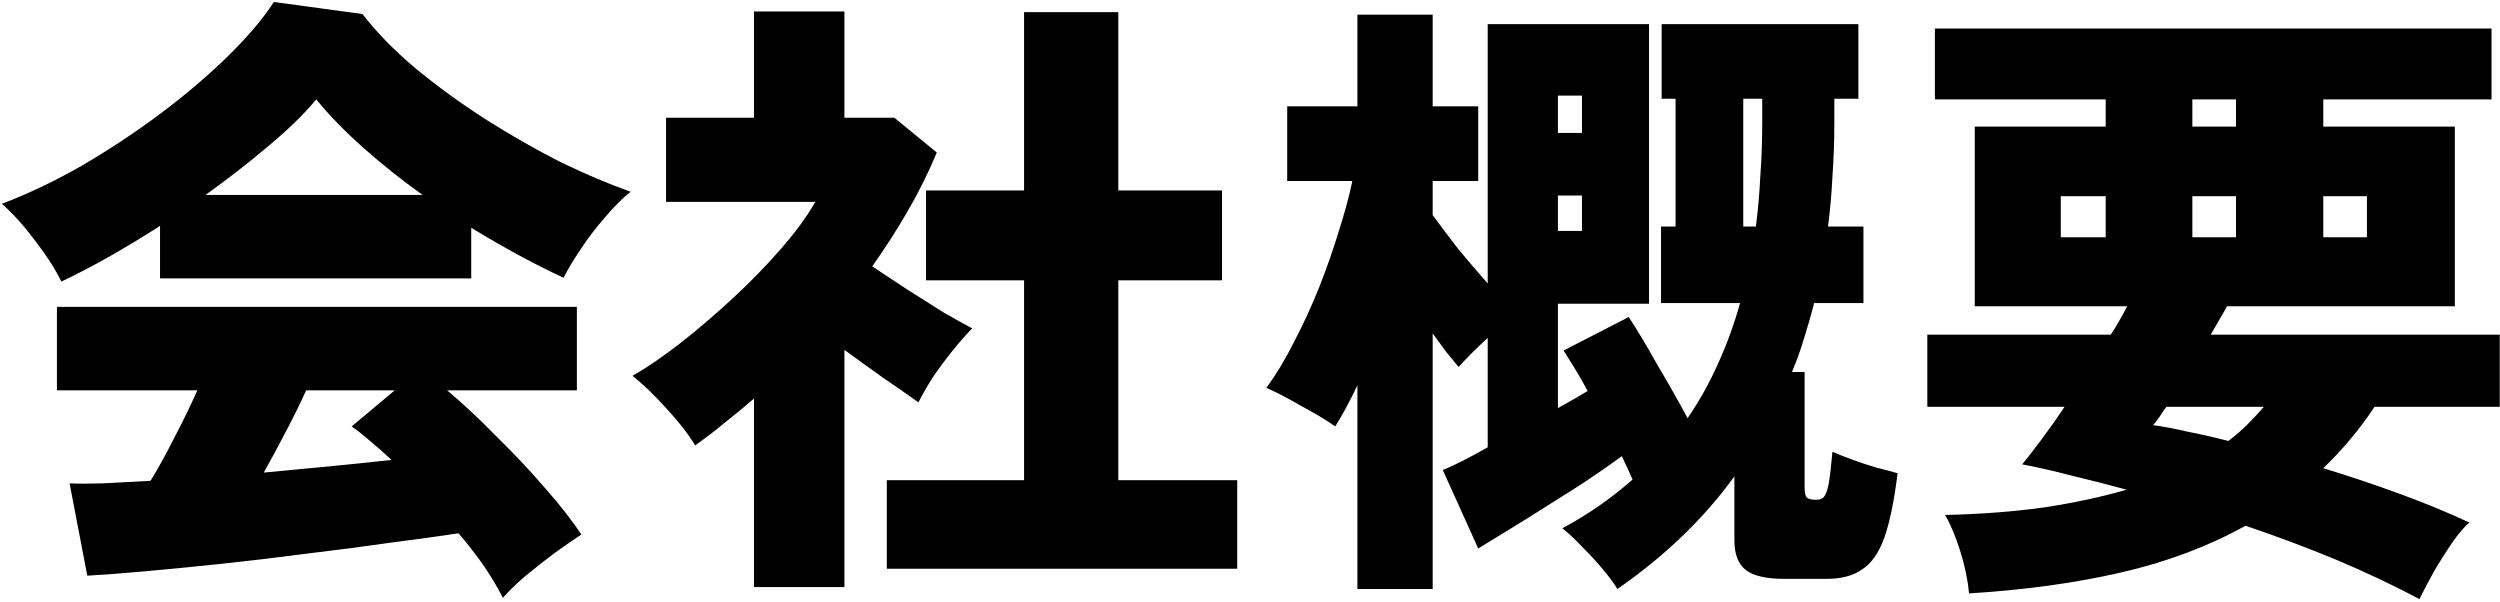 <svg width="166" height="40" viewBox="0 0 166 40" fill="none" xmlns="http://www.w3.org/2000/svg">
<path d="M33.39 39.696C33.082 39.08 32.676 38.394 32.172 37.638C31.668 36.91 31.094 36.168 30.45 35.412C29.134 35.608 27.608 35.818 25.872 36.042C24.136 36.294 22.316 36.532 20.412 36.756C18.508 37.008 16.632 37.232 14.784 37.428C12.936 37.624 11.228 37.792 9.66 37.932C8.092 38.072 6.804 38.17 5.796 38.226L4.62 32.094C5.18 32.122 5.922 32.122 6.846 32.094C7.798 32.038 8.848 31.982 9.996 31.926C10.528 31.058 11.06 30.092 11.592 29.028C12.152 27.964 12.656 26.928 13.104 25.92H3.78V20.376H38.304V25.92H29.694C30.73 26.788 31.822 27.81 32.97 28.986C34.146 30.134 35.238 31.296 36.246 32.472C37.254 33.62 38.038 34.628 38.598 35.496C38.122 35.804 37.534 36.21 36.834 36.714C36.162 37.218 35.504 37.736 34.86 38.268C34.244 38.8 33.754 39.276 33.39 39.696ZM4.074 18.696C3.682 17.884 3.108 16.988 2.352 16.008C1.624 15.028 0.882 14.202 0.126 13.53C1.834 12.886 3.598 12.046 5.418 11.01C7.238 9.946 8.974 8.798 10.626 7.566C12.306 6.306 13.804 5.032 15.12 3.744C16.436 2.456 17.458 1.252 18.186 0.132L24.066 0.93C24.99 2.134 26.166 3.338 27.594 4.542C29.022 5.718 30.562 6.838 32.214 7.902C33.894 8.966 35.56 9.918 37.212 10.758C38.892 11.57 40.446 12.228 41.874 12.732C41.314 13.18 40.74 13.754 40.152 14.454C39.564 15.126 39.032 15.826 38.556 16.554C38.08 17.254 37.702 17.884 37.422 18.444C35.546 17.576 33.502 16.47 31.29 15.126V18.486H10.626V15C8.218 16.54 6.034 17.772 4.074 18.696ZM13.65 12.942H28.056C26.684 11.962 25.382 10.926 24.15 9.834C22.918 8.742 21.868 7.664 21 6.6C20.188 7.58 19.124 8.616 17.808 9.708C16.52 10.8 15.134 11.878 13.65 12.942ZM17.514 31.38C18.998 31.24 20.468 31.1 21.924 30.96C23.38 30.82 24.738 30.68 25.998 30.54C25.494 30.064 25.018 29.644 24.57 29.28C24.122 28.888 23.716 28.566 23.352 28.314L26.208 25.92H20.328C19.936 26.788 19.488 27.698 18.984 28.65C18.508 29.574 18.018 30.484 17.514 31.38ZM58.884 37.764V31.884H67.998V18.612H61.488V12.648H67.998V0.804H74.256V12.648H81.144V18.612H74.256V31.884H82.152V37.764H58.884ZM50.064 38.982V26.466C49.448 26.998 48.804 27.53 48.132 28.062C47.488 28.594 46.83 29.098 46.158 29.574C45.682 28.79 45.038 27.964 44.226 27.096C43.442 26.228 42.7 25.514 42 24.954C42.98 24.394 44.044 23.666 45.192 22.77C46.368 21.846 47.53 20.852 48.678 19.788C49.826 18.724 50.876 17.646 51.828 16.554C52.808 15.434 53.578 14.384 54.138 13.404H44.226V7.818H50.064V0.762H56.07V7.818H59.388L62.202 10.128C61.67 11.416 61.04 12.69 60.312 13.95C59.584 15.21 58.786 16.456 57.918 17.688C58.674 18.192 59.458 18.71 60.27 19.242C61.11 19.774 61.908 20.278 62.664 20.754C63.448 21.202 64.078 21.552 64.554 21.804C64.19 22.168 63.77 22.644 63.294 23.232C62.818 23.82 62.37 24.422 61.95 25.038C61.558 25.654 61.236 26.214 60.984 26.718C60.284 26.214 59.5 25.668 58.632 25.08C57.764 24.464 56.91 23.848 56.07 23.232V38.982H50.064ZM90.132 39.108V25.584C89.656 26.592 89.166 27.502 88.662 28.314C88.018 27.866 87.248 27.404 86.352 26.928C85.484 26.424 84.728 26.032 84.084 25.752C84.728 24.884 85.344 23.862 85.932 22.686C86.548 21.51 87.108 20.292 87.612 19.032C88.116 17.744 88.55 16.498 88.914 15.294C89.306 14.062 89.6 12.97 89.796 12.018H85.47V7.062H90.132V0.972H95.13V7.062H98.154V12.018H95.13V14.286C95.606 14.93 96.166 15.672 96.81 16.512C97.482 17.324 98.14 18.094 98.784 18.822V1.602H109.494V20.166H103.446V27.096C103.838 26.872 104.188 26.676 104.496 26.508C104.832 26.312 105.14 26.13 105.42 25.962C105.14 25.43 104.86 24.94 104.58 24.492C104.3 24.044 104.048 23.638 103.824 23.274L108.15 21.048C108.766 22 109.41 23.078 110.082 24.282C110.782 25.458 111.44 26.62 112.056 27.768C112.84 26.62 113.512 25.416 114.072 24.156C114.66 22.868 115.15 21.524 115.542 20.124H110.292V15.042H111.258V6.558H110.334V1.602H123.396V6.558H121.8V8.154C121.8 9.358 121.758 10.548 121.674 11.724C121.618 12.872 121.52 13.978 121.38 15.042H123.732V20.124H120.456C120.26 20.908 120.036 21.692 119.784 22.476C119.56 23.232 119.294 23.974 118.986 24.702H119.826V32.388C119.826 32.668 119.868 32.878 119.952 33.018C120.064 33.13 120.274 33.186 120.582 33.186C120.806 33.186 120.974 33.13 121.086 33.018C121.226 32.878 121.338 32.584 121.422 32.136C121.506 31.66 121.59 30.946 121.674 29.994C121.982 30.134 122.402 30.302 122.934 30.498C123.466 30.694 124.012 30.876 124.572 31.044C125.132 31.184 125.608 31.31 126 31.422C125.776 33.242 125.482 34.67 125.118 35.706C124.754 36.714 124.264 37.414 123.648 37.806C123.06 38.226 122.276 38.436 121.296 38.436H118.482C117.278 38.436 116.424 38.24 115.92 37.848C115.416 37.456 115.164 36.798 115.164 35.874V31.632C114.128 33.06 112.952 34.404 111.636 35.664C110.348 36.896 108.934 38.044 107.394 39.108C107.198 38.772 106.89 38.352 106.47 37.848C106.05 37.344 105.588 36.84 105.084 36.336C104.608 35.832 104.16 35.412 103.74 35.076C105.42 34.18 106.974 33.102 108.402 31.842C108.29 31.59 108.178 31.338 108.066 31.086C107.954 30.834 107.828 30.568 107.688 30.288C106.932 30.848 105.98 31.506 104.832 32.262C103.684 32.99 102.508 33.732 101.304 34.488C100.128 35.216 99.078 35.86 98.154 36.42L95.802 31.212C96.614 30.876 97.608 30.372 98.784 29.7V22.434C98.028 23.134 97.384 23.778 96.852 24.366C96.628 24.086 96.362 23.764 96.054 23.4C95.774 23.008 95.466 22.588 95.13 22.14V39.108H90.132ZM115.752 15.042H116.592C116.732 13.95 116.83 12.83 116.886 11.682C116.97 10.534 117.012 9.358 117.012 8.154V6.558H115.752V15.042ZM103.446 8.826H105.042V6.348H103.446V8.826ZM103.446 15.336H105.042V12.984H103.446V15.336ZM160.65 39.78C158.97 38.884 157.136 38.016 155.148 37.176C153.188 36.364 151.172 35.608 149.1 34.908C146.636 36.28 143.878 37.316 140.826 38.016C137.774 38.716 134.414 39.178 130.746 39.402C130.662 38.506 130.466 37.568 130.158 36.588C129.85 35.608 129.514 34.81 129.15 34.194C131.558 34.138 133.756 33.97 135.744 33.69C137.76 33.382 139.58 32.99 141.204 32.514C139.972 32.178 138.768 31.87 137.592 31.59C136.416 31.282 135.31 31.03 134.274 30.834C134.666 30.358 135.1 29.798 135.576 29.154C136.08 28.482 136.584 27.768 137.088 27.012H127.974V22.224H140.154C140.378 21.888 140.574 21.566 140.742 21.258C140.938 20.922 141.106 20.614 141.246 20.334H131.124V8.406H139.818V6.6H128.478V1.896H165.438V6.6H154.266V8.406H163.002V20.334H147.882L146.79 22.224H165.984V27.012H157.668C156.688 28.496 155.554 29.854 154.266 31.086C156.002 31.618 157.71 32.192 159.39 32.808C161.07 33.424 162.596 34.054 163.968 34.698C163.604 35.006 163.212 35.468 162.792 36.084C162.372 36.7 161.966 37.344 161.574 38.016C161.21 38.688 160.902 39.276 160.65 39.78ZM147.966 29.28C148.442 28.916 148.862 28.552 149.226 28.188C149.618 27.796 149.982 27.404 150.318 27.012H143.85C143.682 27.236 143.528 27.46 143.388 27.684C143.248 27.88 143.108 28.062 142.968 28.23C143.612 28.314 144.354 28.454 145.194 28.65C146.062 28.818 146.986 29.028 147.966 29.28ZM136.836 15.756H139.818V13.026H136.836V15.756ZM145.572 15.756H148.47V13.026H145.572V15.756ZM154.266 15.756H157.164V13.026H154.266V15.756ZM145.572 8.406H148.47V6.6H145.572V8.406Z" fill="black"/>
</svg>
